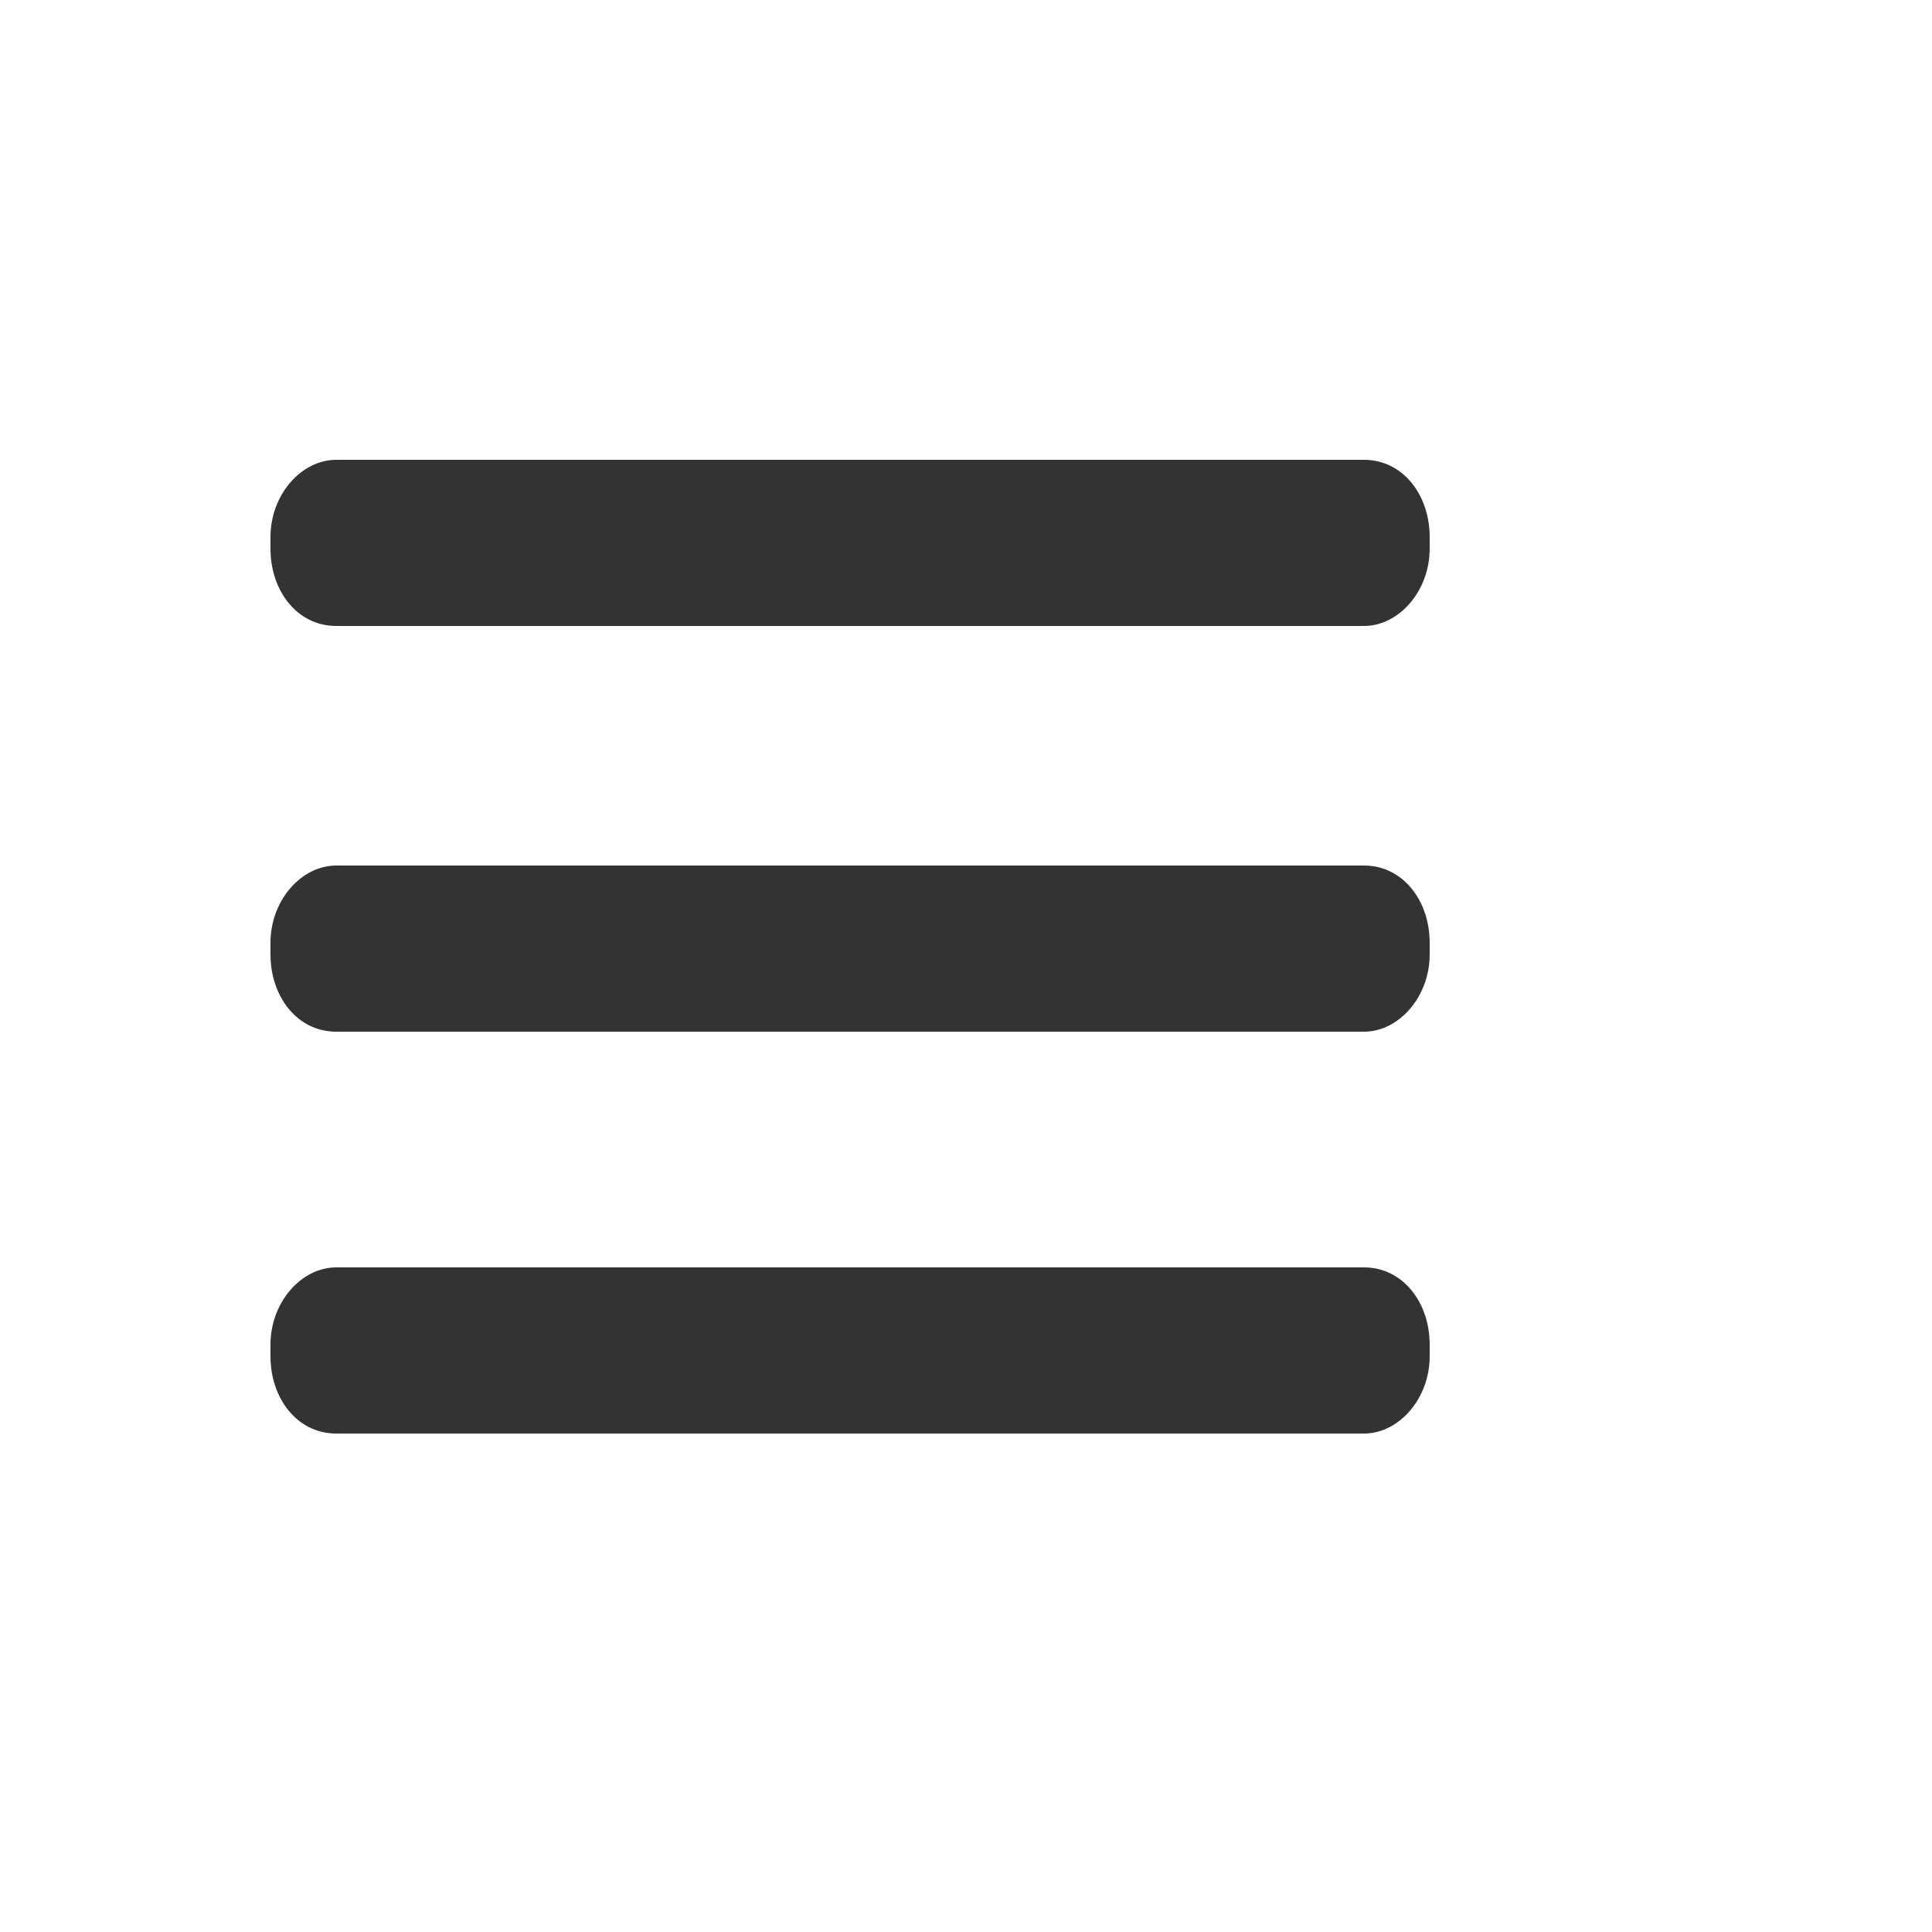 <?xml version="1.0" encoding="utf-8"?>
<!-- Generator: Adobe Illustrator 17.1.0, SVG Export Plug-In . SVG Version: 6.00 Build 0)  -->
<!DOCTYPE svg PUBLIC "-//W3C//DTD SVG 1.1//EN" "http://www.w3.org/Graphics/SVG/1.1/DTD/svg11.dtd">
<svg version="1.1" id="Layer_1" xmlns="http://www.w3.org/2000/svg" xmlns:xlink="http://www.w3.org/1999/xlink" x="0px" y="0px"
	 viewBox="0 0 50 50" enable-background="new 0 0 50 50" xml:space="preserve">
<g>
	<path fill="#333333" d="M37,14.2c0,1.1-0.8,2-1.7,2H8.7c-1,0-1.7-0.9-1.7-2v-0.3c0-1.1,0.8-2,1.7-2h26.6c1,0,1.7,0.9,1.7,2V14.2z"
		/>
	<path fill="#333333" d="M37,24.7c0,1.1-0.8,2-1.7,2H8.7c-1,0-1.7-0.9-1.7-2v-0.3c0-1.1,0.8-2,1.7-2h26.6c1,0,1.7,0.9,1.7,2V24.7z"
		/>
	<path fill="#333333" d="M37,35.1c0,1.1-0.8,2-1.7,2H8.7c-1,0-1.7-0.9-1.7-2v-0.3c0-1.1,0.8-2,1.7-2h26.6c1,0,1.7,0.9,1.7,2V35.1z"
		/>
</g>
</svg>
